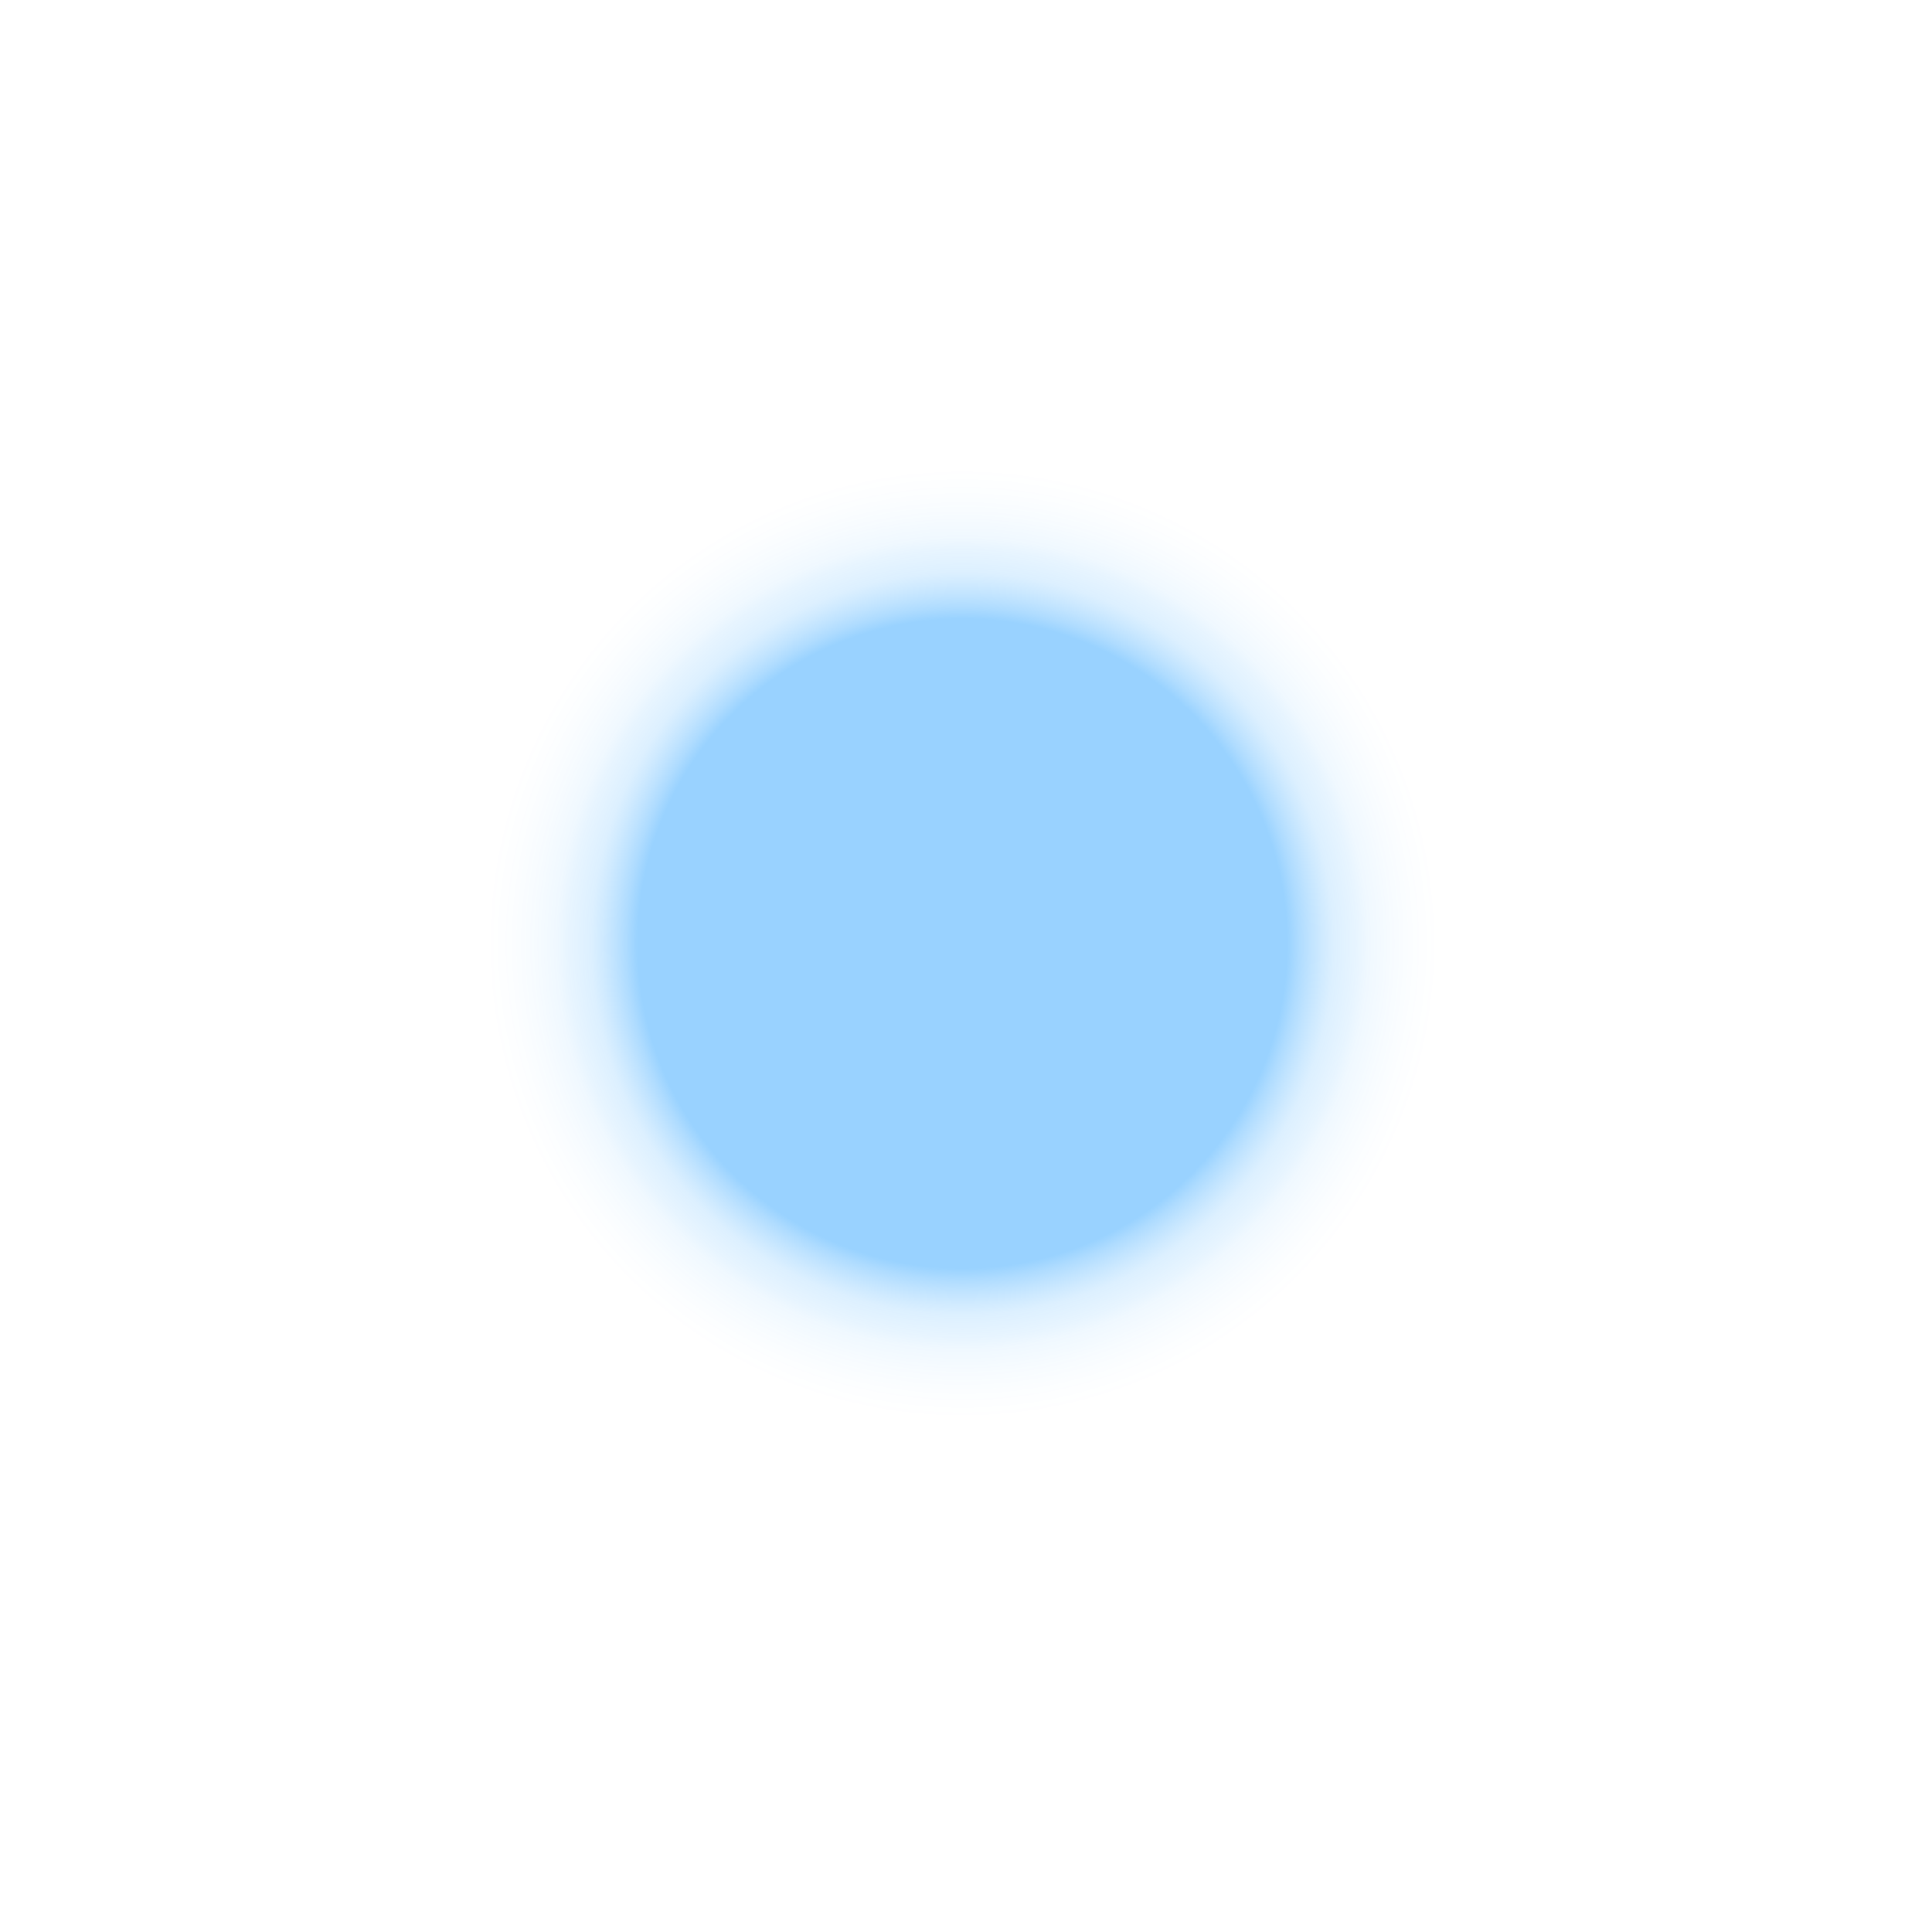<?xml version="1.0" encoding="UTF-8"?> <svg xmlns="http://www.w3.org/2000/svg" width="68" height="68" viewBox="0 0 68 68" fill="none"><path style="mix-blend-mode:screen" opacity="0.4" d="M2.217 48.365C26.727 86.295 78.707 61.885 65.167 18.795C40.657 -19.145 -11.333 5.275 2.217 48.365Z" fill="url(#paint0_radial_14_2034)"></path><defs><radialGradient id="paint0_radial_14_2034" cx="0" cy="0" r="1" gradientUnits="userSpaceOnUse" gradientTransform="translate(33.871 33.203) rotate(109.84) scale(41.34 41.34)"><stop stop-color="#008FFF"></stop><stop offset="0.26" stop-color="#008FFF"></stop><stop offset="0.28" stop-color="#008FFF"></stop><stop offset="0.29" stop-color="#008FFF" stop-opacity="0.79"></stop><stop offset="0.3" stop-color="#008FFF" stop-opacity="0.62"></stop><stop offset="0.31" stop-color="#008FFF" stop-opacity="0.47"></stop><stop offset="0.32" stop-color="#008FFF" stop-opacity="0.34"></stop><stop offset="0.34" stop-color="#008FFF" stop-opacity="0.23"></stop><stop offset="0.35" stop-color="#008FFF" stop-opacity="0.15"></stop><stop offset="0.37" stop-color="#008FFF" stop-opacity="0.08"></stop><stop offset="0.39" stop-color="#008FFF" stop-opacity="0.03"></stop><stop offset="0.41" stop-color="#008FFF" stop-opacity="0"></stop><stop offset="0.49" stop-color="#008FFF" stop-opacity="0"></stop><stop offset="0.55" stop-color="#008FFF" stop-opacity="0"></stop><stop offset="0.97" stop-color="#008FFF" stop-opacity="0"></stop></radialGradient></defs></svg> 